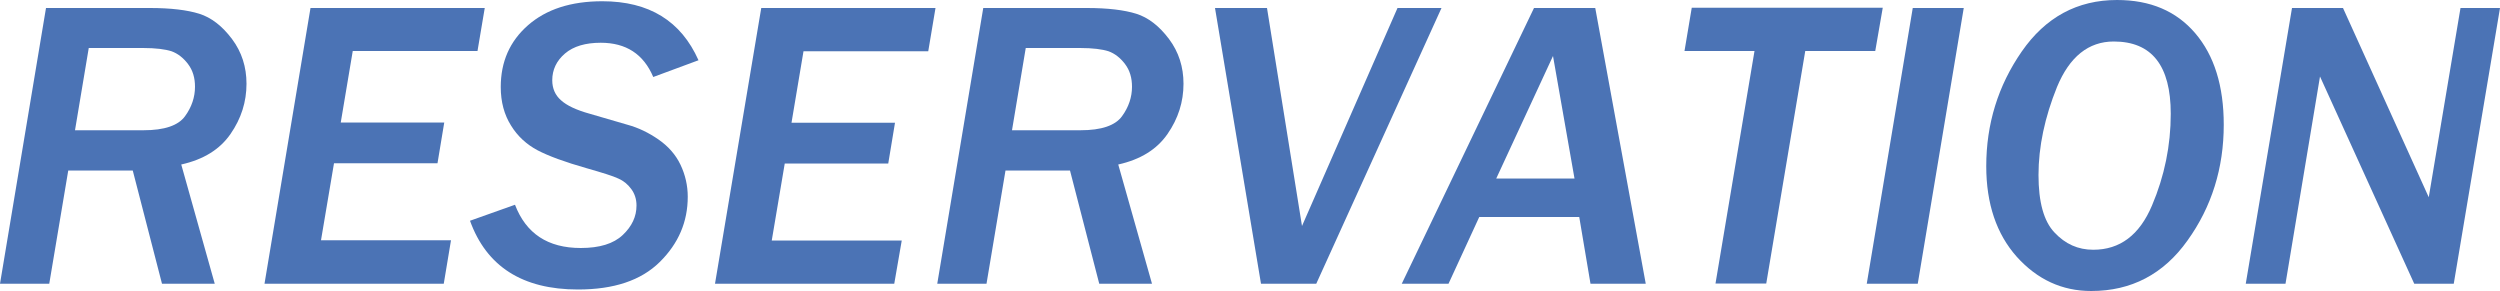 <?xml version="1.0" encoding="utf-8"?>
<!-- Generator: Adobe Illustrator 26.0.3, SVG Export Plug-In . SVG Version: 6.00 Build 0)  -->
<svg version="1.1" xmlns="http://www.w3.org/2000/svg" xmlns:xlink="http://www.w3.org/1999/xlink" x="0px" y="0px"
	 viewBox="0 0 1000 116.4" style="enable-background:new 0 0 1000 116.4;" xml:space="preserve">
<style type="text/css">
	.st0{fill:#4b73b5;}
</style>
<g id="レイヤー_1">
</g>
<g id="文字">
	<g>
		<path class="st0" d="M85.9,113.5H64.8L53.1,68.2H27.3l-7.6,45.3H0L18.4,3.2H60c8.3,0,14.9,0.8,19.7,2.3c4.8,1.5,9.2,4.9,13.1,10.1
			c3.9,5.2,5.8,11.2,5.8,17.9c0,7.2-2.1,13.9-6.4,20.1c-4.3,6.2-10.8,10.2-19.7,12.2L85.9,113.5z M30,52.1h27.4
			c8.4,0,13.9-1.9,16.6-5.6c2.7-3.7,4-7.7,4-11.8c0-3.6-0.9-6.6-2.8-9.1c-1.9-2.5-4.1-4.2-6.6-5.1c-2.5-0.8-6.3-1.3-11.4-1.3H35.5
			L30,52.1z"/>
		<path class="st0" d="M177.5,113.5h-71.7L124.2,3.2h69.7L191,20.4h-49.9l-4.8,28.6h41.4l-2.7,16.3h-41.4l-5.2,30.8h52L177.5,113.5z
			"/>
		<path class="st0" d="M279.4,24.1l-18.1,6.7c-3.9-9.2-10.9-13.7-21-13.7c-6.1,0-10.9,1.4-14.3,4.3c-3.4,2.9-5.1,6.5-5.1,10.7
			c0,3.3,1.2,6,3.5,8c2.3,2.1,6.1,3.9,11.5,5.4l15.1,4.4c4.4,1.2,8.5,3.2,12.4,5.9c3.9,2.7,6.9,6.1,8.8,10.1s2.9,8.3,2.9,12.8
			c0,10-3.7,18.7-11.2,26.1c-7.5,7.4-18.4,11-32.7,11c-22.2,0-36.6-9.2-43.2-27.5l18-6.4c4.4,11.5,13.1,17.3,26.3,17.3
			c7.5,0,13.1-1.7,16.8-5.2c3.7-3.5,5.5-7.4,5.5-11.8c0-2.5-0.7-4.7-2.1-6.6c-1.4-1.9-3.1-3.3-5.2-4.2c-2.1-1-6.3-2.3-12.6-4.1
			c-8.8-2.5-15.3-4.9-19.7-7.2c-4.3-2.3-7.9-5.5-10.6-9.9c-2.7-4.3-4.1-9.4-4.1-15.4c0-10.1,3.6-18.3,10.9-24.7
			c7.3-6.4,17.2-9.6,29.7-9.6C259.7,0.5,272.4,8.4,279.4,24.1z"/>
		<path class="st0" d="M357.7,113.5h-71.7L304.5,3.2h69.7l-2.9,17.3h-49.9l-4.8,28.6H358l-2.7,16.3h-41.4l-5.2,30.8h52L357.7,113.5z
			"/>
		<path class="st0" d="M460.8,113.5h-21.1L428,68.2h-25.8l-7.6,45.3h-19.7L393.3,3.2h41.5c8.3,0,14.9,0.8,19.7,2.3
			c4.8,1.5,9.2,4.9,13.1,10.1c3.9,5.2,5.8,11.2,5.8,17.9c0,7.2-2.1,13.9-6.4,20.1c-4.3,6.2-10.8,10.2-19.7,12.2L460.8,113.5z
			 M404.8,52.1h27.4c8.4,0,13.9-1.9,16.6-5.6c2.7-3.7,4-7.7,4-11.8c0-3.6-0.9-6.6-2.8-9.1c-1.9-2.5-4.1-4.2-6.6-5.1
			c-2.5-0.8-6.3-1.3-11.4-1.3h-21.7L404.8,52.1z"/>
		<path class="st0" d="M526.5,113.5h-22.1L486,3.2h20.8l14,87.2l38.2-87.2h17.6L526.5,113.5z"/>
		<path class="st0" d="M658.3,113.5h-22.1l-4.5-26.7h-40l-12.3,26.7h-18.7L613.6,3.2h24.5L658.3,113.5z M629.8,71.4l-8.6-49
			l-22.7,49H629.8z"/>
		<path class="st0" d="M750.1,20.4h-28l-15.6,93h-20.3l15.6-93h-28l2.9-17.3h76.4L750.1,20.4z"/>
		<path class="st0" d="M767.1,113.5h-20.4L765.1,3.2h20.4L767.1,113.5z"/>
		<path class="st0" d="M794.5,66.5c0-16.9,4.7-32.2,14.2-45.9C818.2,6.9,830.9,0,846.8,0c13.3,0,23.7,4.4,31.3,13.3
			c7.6,8.9,11.4,21.1,11.4,36.6c0,17.3-4.8,32.8-14.5,46.3c-9.6,13.5-22.5,20.2-38.5,20.2c-11.7,0-21.6-4.6-29.8-13.7
			C798.6,93.6,794.5,81.5,794.5,66.5z M815.4,70c0,10.8,2.1,18.5,6.4,23c4.3,4.6,9.4,6.9,15.5,6.9c10.7,0,18.5-5.9,23.5-17.7
			c5-11.8,7.5-24,7.5-36.7c0-19.3-7.6-28.9-22.8-28.9c-10.1,0-17.7,6.1-22.7,18.2C817.9,46.9,815.4,58.7,815.4,70z"/>
		<path class="st0" d="M981.5,113.5h-15.8l-37.7-82.9l-13.8,82.9h-15.9L916.8,3.2h20.4l34.3,75.7l12.7-75.7h15.8L981.5,113.5z"/>
	</g>
</g>
</svg>
